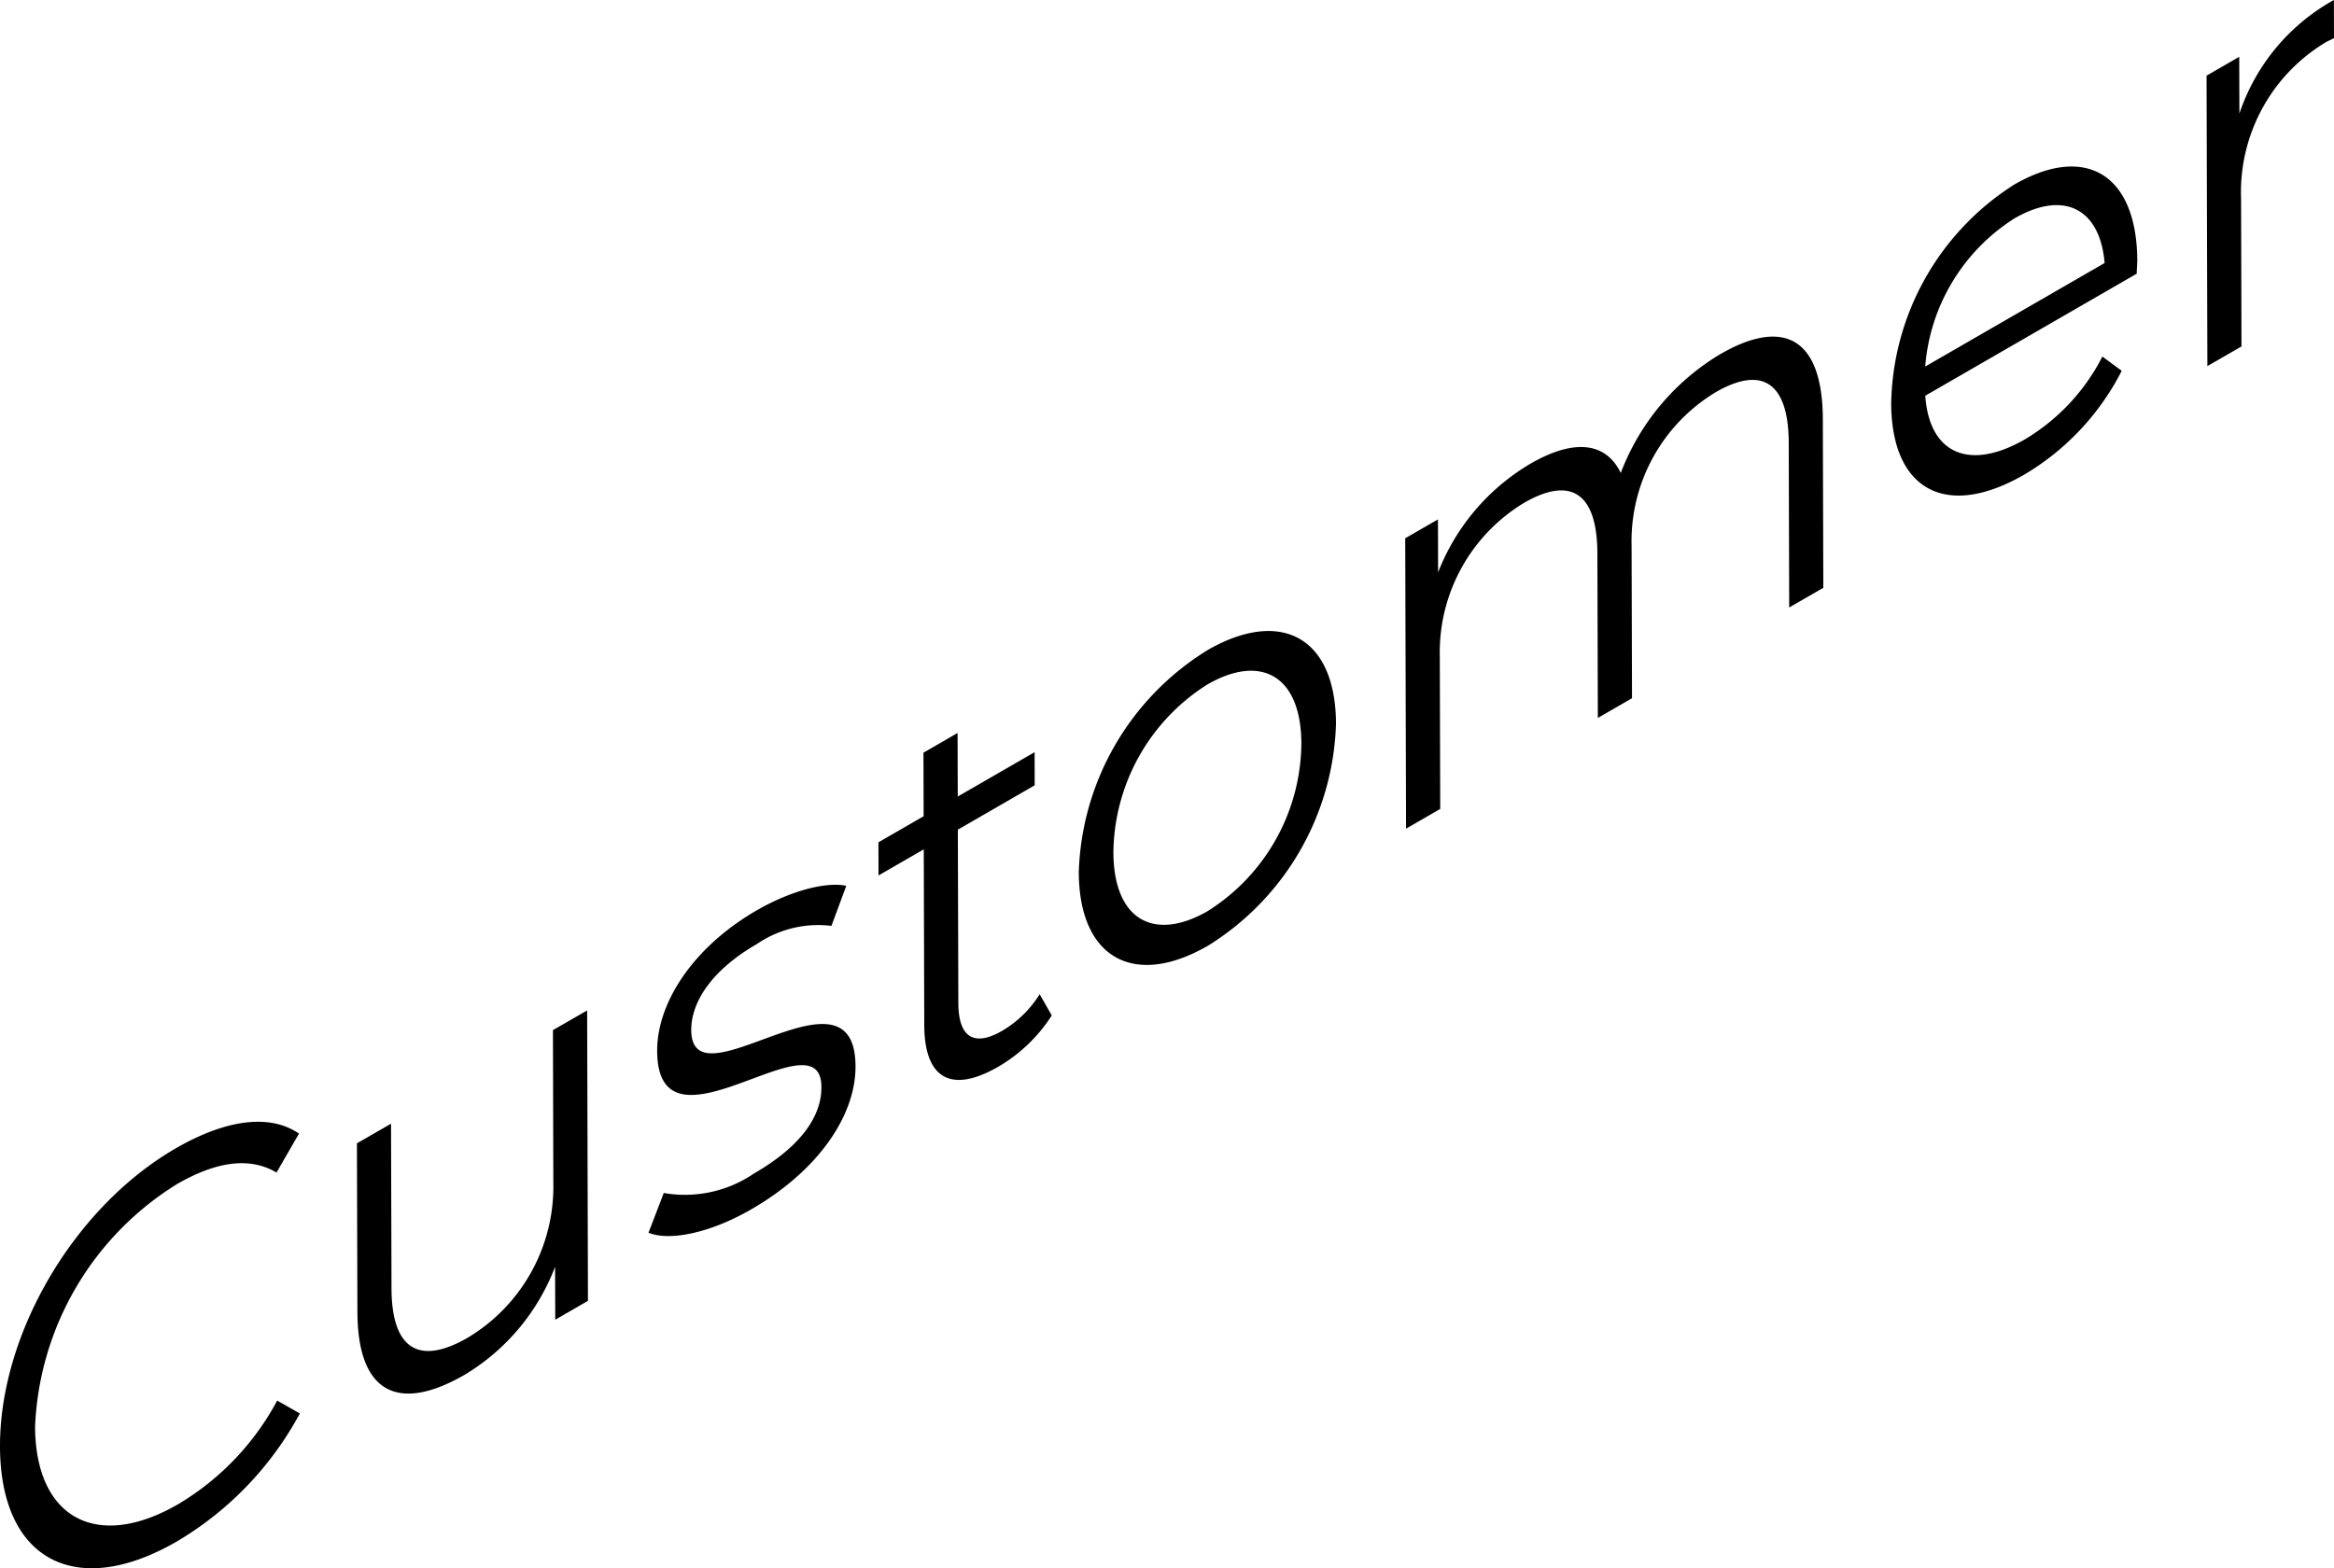 <svg id="Group_51998" data-name="Group 51998" xmlns="http://www.w3.org/2000/svg" xmlns:xlink="http://www.w3.org/1999/xlink" width="130.803" height="87.913" viewBox="0 0 130.803 87.913">
  <defs>
    <clipPath id="clip-path">
      <rect id="Rectangle_25279" data-name="Rectangle 25279" width="130.803" height="87.913" fill="none"/>
    </clipPath>
  </defs>
  <g id="Group_51997" data-name="Group 51997" clip-path="url(#clip-path)">
    <path id="Path_57245" data-name="Path 57245" d="M9.857,100.846c2.748-1.587,5.228-1.967,6.9-.823l-1.26,2.183c-1.541-.91-3.43-.592-5.584.652a16.817,16.817,0,0,0-7.947,13.578c.015,5.14,3.448,7,8,4.373a14.956,14.956,0,0,0,5.569-5.819l1.269.723A18.547,18.547,0,0,1,9.891,122.9C4.234,126.165.018,123.92,0,117.573s4.171-13.445,9.857-16.727" transform="translate(0 -36.476)"/>
    <path id="Path_57246" data-name="Path 57246" d="M44.508,89.5l.046,16.279-1.834,1.059-.008-2.971a12.051,12.051,0,0,1-5.079,6.062c-3.612,2.086-5.987,1.136-6-3.54l-.027-9.44,1.911-1.1.027,9.222c.009,3.468,1.578,4.33,4.269,2.776a9.871,9.871,0,0,0,4.8-8.694L42.592,90.6Z" transform="translate(-11.603 -32.856)"/>
    <path id="Path_57247" data-name="Path 57247" d="M63.492,79.8c1.83-1.057,3.828-1.62,5.015-1.375l-.832,2.247A6.1,6.1,0,0,0,63.5,81.687c-2.558,1.477-3.686,3.272-3.682,4.823.013,4.392,9.188-4.221,9.206,2.033.008,2.814-2.141,5.882-5.834,8.015-2.34,1.351-4.6,1.794-5.768,1.316l.856-2.228a6.866,6.866,0,0,0,5.044-1.085c2.691-1.554,3.8-3.247,3.791-4.854-.012-4.239-9.188,4.4-9.205-2.033-.008-2.661,1.978-5.793,5.587-7.877" transform="translate(-21.079 -28.769)"/>
    <path id="Path_57248" data-name="Path 57248" d="M82.221,64.925l.01,3.561L86.538,66l.005,1.857-4.307,2.487.028,9.718c.005,1.918.869,2.475,2.457,1.558a6.18,6.18,0,0,0,2.1-2.049L87.5,80.76a8.868,8.868,0,0,1-2.987,2.868c-2.667,1.54-4.151.662-4.159-2.337l-.028-9.844L77.791,72.91l-.005-1.857,2.533-1.463-.01-3.561Z" transform="translate(-28.556 -23.835)"/>
    <path id="Path_57249" data-name="Path 57249" d="M102.724,56.973c4.145-2.394,7.2-.716,7.216,4.113a15.17,15.17,0,0,1-7.169,12.445c-4.15,2.4-7.231.706-7.245-4.123a15.174,15.174,0,0,1,7.2-12.434m.041,14.608A11.213,11.213,0,0,0,108,62.206c-.011-3.807-2.257-5.054-5.271-3.314a11.269,11.269,0,0,0-5.263,9.4c.011,3.807,2.281,5.037,5.3,3.294" transform="translate(-35.068 -20.519)"/>
    <path id="Path_57250" data-name="Path 57250" d="M142.106,30.79c3.447-1.99,5.716-1.008,5.73,3.668l.027,9.44L145.951,45l-.026-9.221c-.01-3.436-1.526-4.328-4.084-2.851a9.75,9.75,0,0,0-4.723,8.615l.024,8.543-1.915,1.106-.026-9.221c-.01-3.436-1.522-4.33-4.108-2.837a9.789,9.789,0,0,0-4.723,8.615l.024,8.543L124.478,57.4l-.046-16.279,1.835-1.059.008,2.971a12.205,12.205,0,0,1,5.188-6.1c2.344-1.353,4.182-1.265,5.049.527a13.231,13.231,0,0,1,5.595-6.672" transform="translate(-45.68 -10.946)"/>
    <path id="Path_57251" data-name="Path 57251" d="M181.253,20.053c0,.186-.027.448-.026.7l-11.852,6.842c.224,3.28,2.494,4.23,5.593,2.44A11.46,11.46,0,0,0,179.3,25.4l1.083.8a14.305,14.305,0,0,1-5.46,5.818c-4.421,2.552-7.445.828-7.459-4a14.844,14.844,0,0,1,6.9-12.261c3.988-2.3,6.879-.59,6.893,4.3m-11.883,5.9,10.05-5.8c-.252-3.045-2.278-4.107-5.054-2.5a10.834,10.834,0,0,0-5,8.307" transform="translate(-61.477 -5.412)"/>
    <path id="Path_57252" data-name="Path 57252" d="M202.527,0l.006,2.136c-.162.093-.323.154-.457.231a9.8,9.8,0,0,0-4.751,8.761l.023,8.293-1.911,1.1-.046-16.279,1.83-1.057.01,3.185A11.411,11.411,0,0,1,202.527,0" transform="translate(-71.73)"/>
  </g>
</svg>
